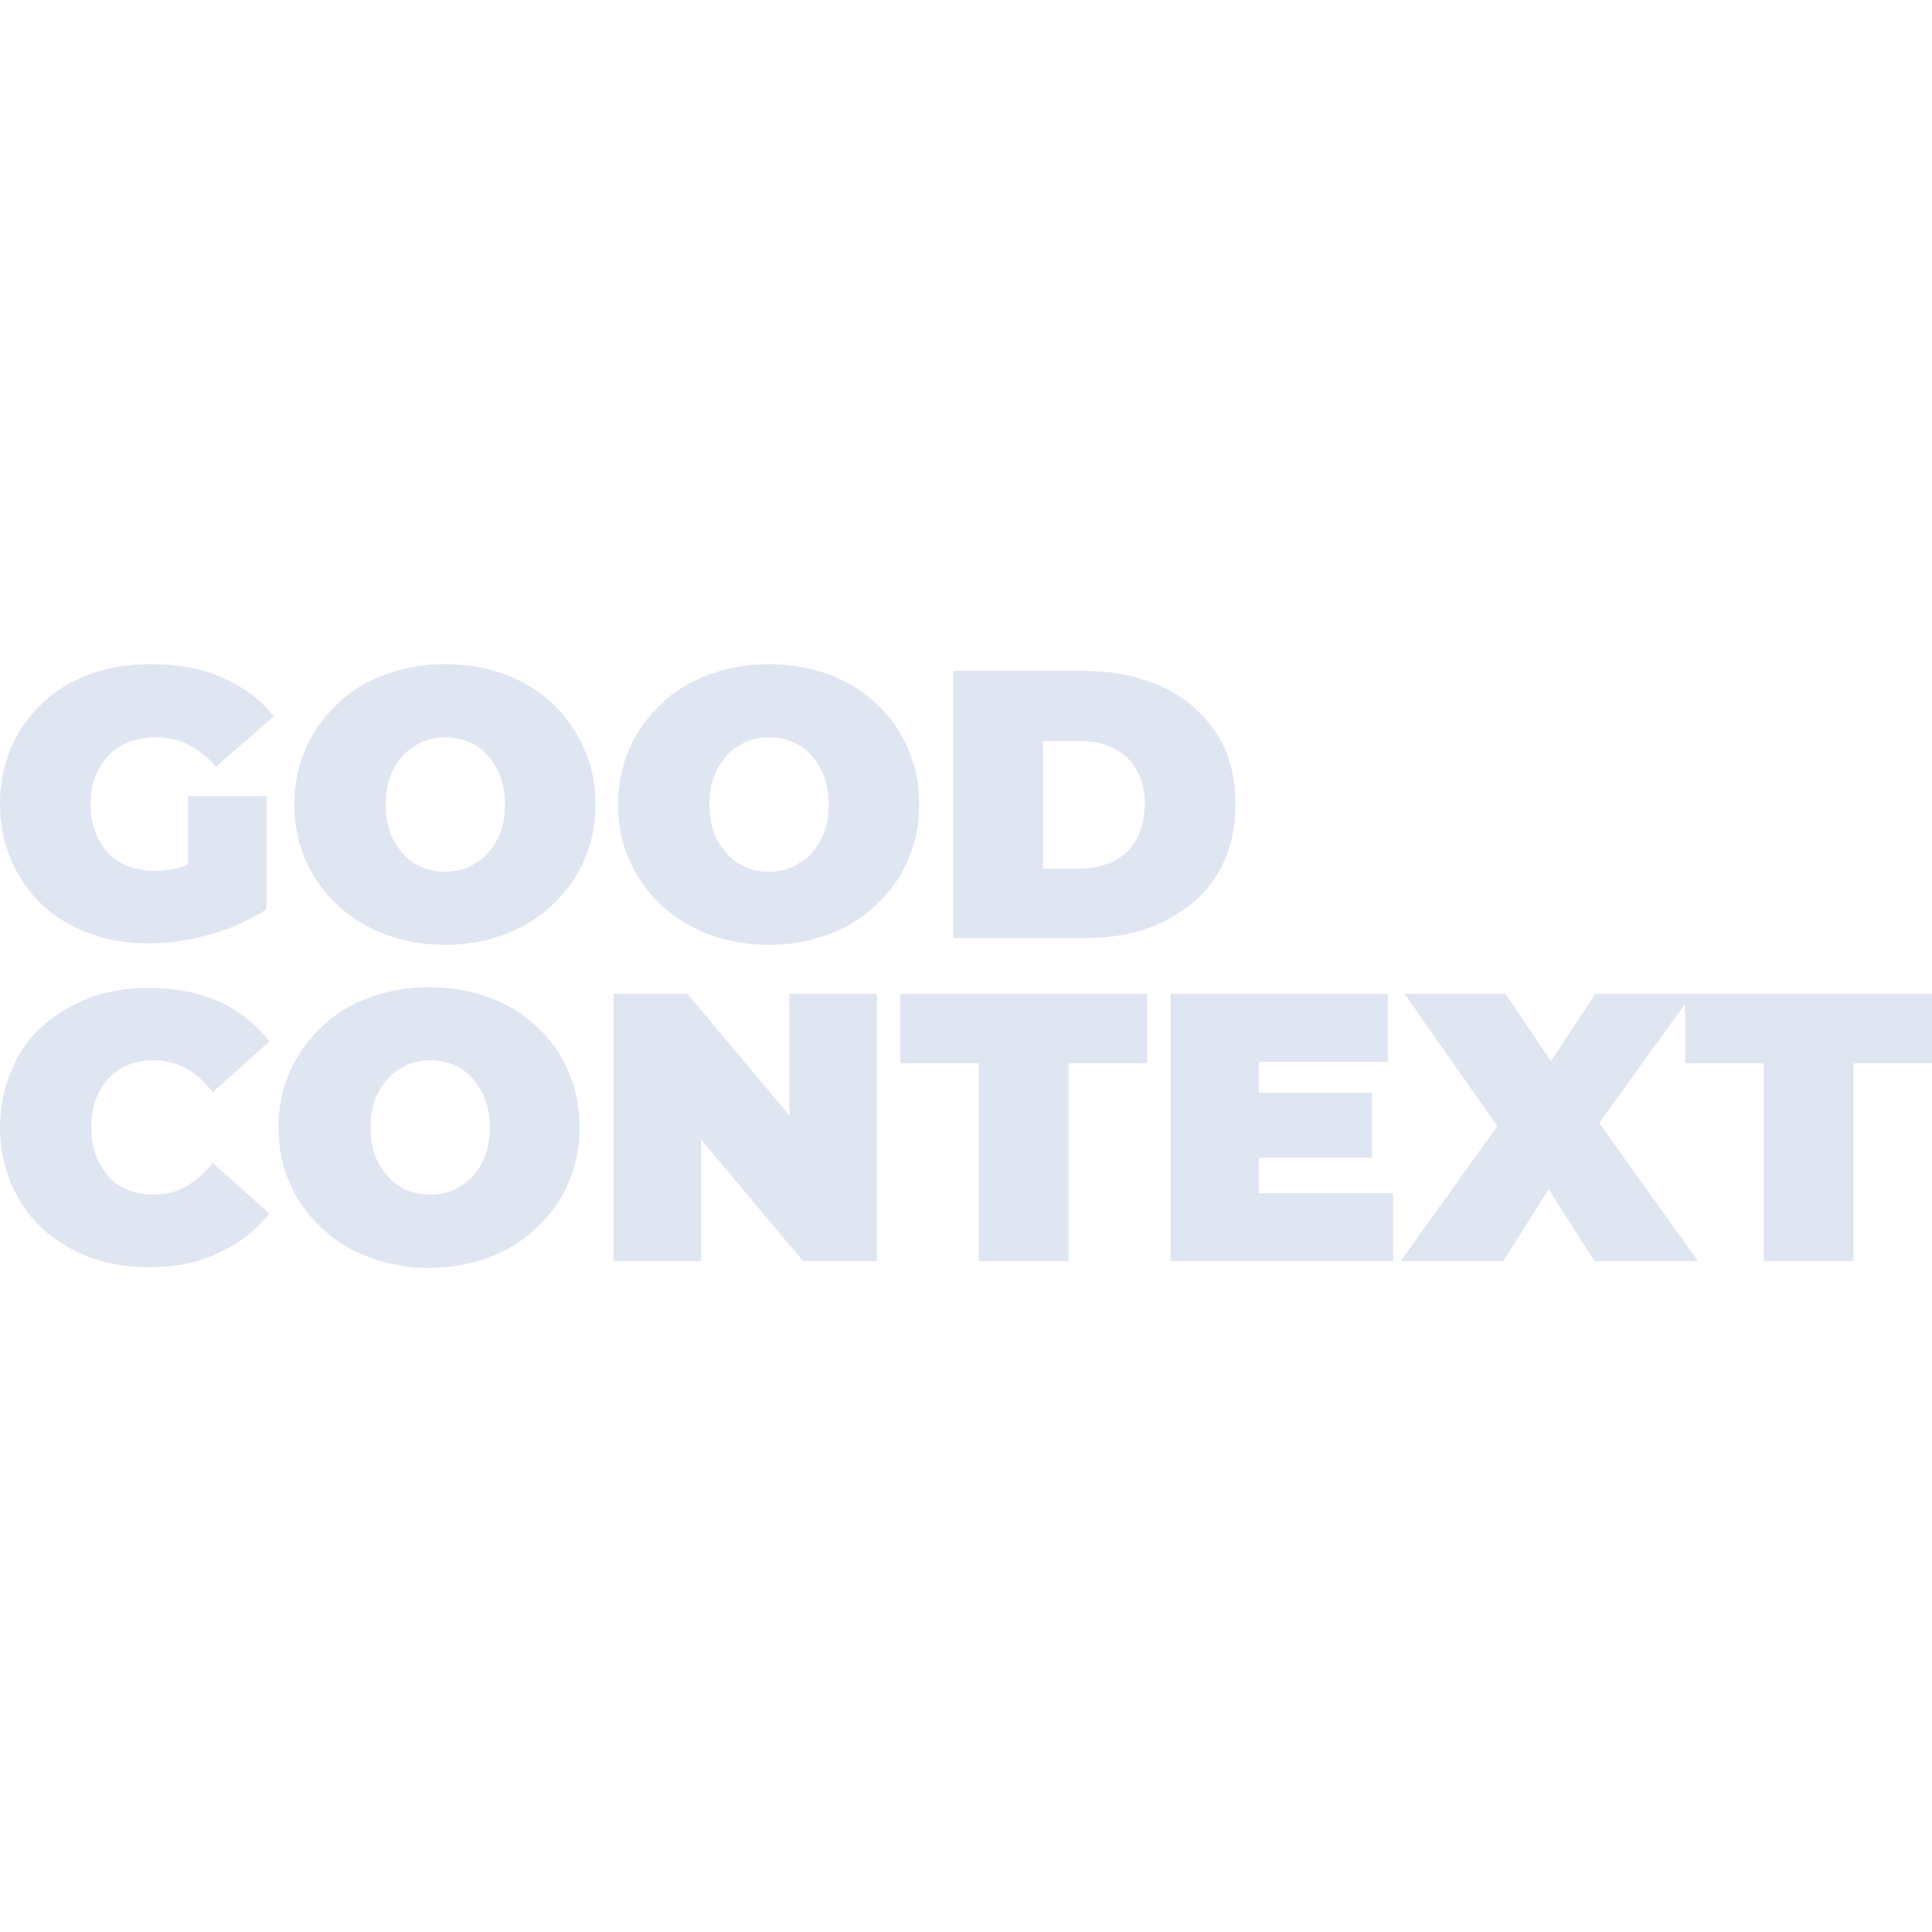<?xml version="1.0" encoding="utf-8"?> <svg xmlns="http://www.w3.org/2000/svg" xmlns:xlink="http://www.w3.org/1999/xlink" version="1.1" id="Слой_1" x="0px" y="0px" width="256px" height="256px" viewBox="0 0 256 256" style="enable-background:new 0 0 256 256;" xml:space="preserve"> <style type="text/css"> .st0{fill:#E0E5F2;} </style> <g> <g> <path class="st0" d="M14.4,100.1c0.7-0.8,1.7-1.4,2.7-1.8c1.1-0.4,2.3-0.6,3.6-0.6c1.6,0,3,0.3,4.3,1c1.3,0.7,2.5,1.6,3.6,2.9 l7.7-6.7c-1.8-2.2-4.1-3.9-6.8-5.1s-5.9-1.8-9.4-1.8c-2.9,0-5.6,0.4-8.1,1.3s-4.6,2.2-6.3,3.8c-1.8,1.7-3.2,3.6-4.2,5.9 c-1,2.3-1.5,4.8-1.5,7.5s0.5,5.2,1.5,7.5c1,2.3,2.3,4.2,4.1,5.9c1.8,1.7,3.9,2.9,6.3,3.8c2.4,0.9,5,1.3,7.9,1.3 c2.6,0,5.3-0.4,8.1-1.2c2.8-0.8,5.2-1.9,7.4-3.3v-15H24.9v9c-0.1,0.1-0.3,0.1-0.4,0.2c-1.3,0.5-2.6,0.7-4,0.7 c-1.3,0-2.4-0.2-3.5-0.6c-1-0.4-1.9-1-2.7-1.8c-0.7-0.8-1.3-1.7-1.7-2.8c-0.4-1.1-0.6-2.3-0.6-3.6c0-1.4,0.2-2.6,0.6-3.7 C13.1,101.8,13.6,100.9,14.4,100.1z"></path> <path class="st0" d="M73.3,93.3c-1.8-1.7-3.9-3-6.3-3.9s-5.1-1.4-8-1.4c-2.9,0-5.5,0.5-8,1.4c-2.5,0.9-4.6,2.2-6.3,3.9 c-1.8,1.7-3.2,3.6-4.2,5.9c-1,2.3-1.5,4.7-1.5,7.4c0,2.7,0.5,5.1,1.5,7.4c1,2.3,2.4,4.2,4.2,5.9s3.9,3,6.3,3.9 c2.5,0.9,5.1,1.4,8,1.4c2.9,0,5.5-0.5,7.9-1.4s4.5-2.2,6.3-3.9c1.8-1.7,3.2-3.6,4.2-5.9s1.5-4.7,1.5-7.4c0-2.7-0.5-5.2-1.5-7.4 C76.4,97,75.1,95,73.3,93.3z M66.3,110.3c-0.4,1.1-1,2-1.7,2.8c-0.7,0.8-1.6,1.3-2.5,1.8c-1,0.4-2,0.6-3.1,0.6s-2.2-0.2-3.1-0.6 c-1-0.4-1.8-1-2.5-1.8c-0.7-0.8-1.3-1.7-1.7-2.8c-0.4-1.1-0.6-2.3-0.6-3.7c0-1.4,0.2-2.6,0.6-3.7c0.4-1.1,1-2,1.7-2.8 c0.7-0.8,1.6-1.3,2.5-1.8c1-0.4,2-0.6,3.1-0.6s2.2,0.2,3.1,0.6c1,0.4,1.8,1,2.5,1.8c0.7,0.8,1.3,1.7,1.7,2.8 c0.4,1.1,0.6,2.3,0.6,3.7C66.9,108,66.7,109.3,66.3,110.3z"></path> <path class="st0" d="M116.2,93.3c-1.8-1.7-3.9-3-6.3-3.9s-5.1-1.4-8-1.4c-2.9,0-5.5,0.5-8,1.4c-2.4,0.9-4.6,2.2-6.3,3.9 c-1.8,1.7-3.2,3.6-4.2,5.9c-1,2.3-1.5,4.7-1.5,7.4c0,2.7,0.5,5.1,1.5,7.4c1,2.3,2.4,4.2,4.2,5.9s3.9,3,6.3,3.9 c2.4,0.9,5.1,1.4,8,1.4c2.9,0,5.5-0.5,7.9-1.4s4.5-2.2,6.3-3.9c1.8-1.7,3.2-3.6,4.2-5.9s1.5-4.7,1.5-7.4c0-2.7-0.5-5.2-1.5-7.4 C119.4,97,118,95,116.2,93.3z M109.2,110.3c-0.4,1.1-1,2-1.7,2.8c-0.7,0.8-1.6,1.3-2.5,1.8c-1,0.4-2,0.6-3.1,0.6s-2.2-0.2-3.1-0.6 c-1-0.4-1.8-1-2.5-1.8c-0.7-0.8-1.3-1.7-1.7-2.8c-0.4-1.1-0.6-2.3-0.6-3.7c0-1.4,0.2-2.6,0.6-3.7c0.4-1.1,1-2,1.7-2.8 c0.7-0.8,1.6-1.3,2.5-1.8c1-0.4,2-0.6,3.1-0.6s2.2,0.2,3.1,0.6c1,0.4,1.8,1,2.5,1.8c0.7,0.8,1.3,1.7,1.7,2.8 c0.4,1.1,0.6,2.3,0.6,3.7C109.8,108,109.6,109.3,109.2,110.3z"></path> <path class="st0" d="M161.2,97.2c-1.7-2.6-4-4.7-7-6.1c-3-1.4-6.5-2.2-10.4-2.2h-17.5v35.4h17.5c3.9,0,7.4-0.7,10.4-2.2 s5.4-3.5,7-6.1c1.7-2.7,2.5-5.8,2.5-9.5C163.7,102.9,162.9,99.8,161.2,97.2z M150.6,111.2c-0.7,1.3-1.7,2.2-3,2.9 c-1.3,0.6-2.7,1-4.4,1h-5V98.2h5c1.7,0,3.2,0.3,4.4,1c1.3,0.6,2.3,1.6,3,2.8s1.1,2.8,1.1,4.6C151.6,108.4,151.3,109.9,150.6,111.2 z"></path> </g> <g> <path class="st0" d="M14.4,142.9c0.7-0.8,1.6-1.4,2.6-1.8c1-0.4,2.1-0.6,3.4-0.6c1.6,0,3,0.4,4.3,1.1s2.4,1.8,3.5,3.1l7.5-6.7 c-1.8-2.3-4-4.1-6.7-5.3c-2.7-1.2-5.8-1.8-9.2-1.8c-2.8,0-5.5,0.4-7.9,1.3s-4.5,2.2-6.3,3.8c-1.8,1.6-3.2,3.6-4.1,5.9 c-1,2.3-1.5,4.8-1.5,7.5s0.5,5.2,1.5,7.5c1,2.3,2.3,4.2,4.1,5.9c1.8,1.6,3.9,2.9,6.3,3.8c2.4,0.9,5,1.3,7.9,1.3 c3.5,0,6.6-0.6,9.2-1.9c2.7-1.2,4.9-3,6.7-5.2l-7.5-6.7c-1,1.3-2.2,2.3-3.5,3.1c-1.3,0.7-2.7,1.1-4.3,1.1c-1.3,0-2.4-0.2-3.4-0.6 c-1-0.4-1.9-1-2.6-1.8c-0.7-0.8-1.3-1.7-1.7-2.8c-0.4-1.1-0.6-2.3-0.6-3.7c0-1.4,0.2-2.6,0.6-3.7 C13.1,144.6,13.6,143.7,14.4,142.9z"></path> <path class="st0" d="M71.2,136.1c-1.8-1.7-3.9-3-6.3-3.9c-2.4-0.9-5.1-1.4-8-1.4c-2.9,0-5.5,0.5-8,1.4c-2.5,0.9-4.6,2.2-6.3,3.9 c-1.8,1.7-3.2,3.6-4.2,5.9c-1,2.3-1.5,4.7-1.5,7.4c0,2.7,0.5,5.1,1.5,7.4c1,2.3,2.4,4.2,4.2,5.9s3.9,3,6.3,3.9 c2.5,0.9,5.1,1.4,8,1.4c2.9,0,5.5-0.5,7.9-1.4c2.4-0.9,4.5-2.2,6.3-3.9s3.2-3.6,4.2-5.9s1.5-4.7,1.5-7.4c0-2.7-0.5-5.2-1.5-7.4 C74.4,139.7,73,137.8,71.2,136.1z M64.3,153.1c-0.4,1.1-1,2-1.7,2.8c-0.7,0.8-1.6,1.3-2.5,1.8c-1,0.4-2,0.6-3.1,0.6 s-2.2-0.2-3.1-0.6c-1-0.4-1.8-1-2.5-1.8c-0.7-0.8-1.3-1.7-1.7-2.8c-0.4-1.1-0.6-2.3-0.6-3.7s0.2-2.6,0.6-3.7c0.4-1.1,1-2,1.7-2.8 c0.7-0.8,1.6-1.3,2.5-1.8c1-0.4,2-0.6,3.1-0.6s2.2,0.2,3.1,0.6c1,0.4,1.8,1,2.5,1.8c0.7,0.8,1.3,1.7,1.7,2.8 c0.4,1.1,0.6,2.3,0.6,3.7C64.9,150.8,64.7,152,64.3,153.1z"></path> <polygon class="st0" points="104.6,147.8 91.1,131.7 81.3,131.7 81.3,167.1 92.9,167.1 92.9,151 106.4,167.1 116.2,167.1 116.2,131.7 104.6,131.7 "></polygon> <polygon class="st0" points="119.3,140.9 129.7,140.9 129.7,167.1 141.6,167.1 141.6,140.9 152,140.9 152,131.7 119.3,131.7 "></polygon> <polygon class="st0" points="166.8,153.4 181.8,153.4 181.8,144.8 166.8,144.8 166.8,140.7 183.9,140.7 183.9,131.7 155.1,131.7 155.1,167.1 184.6,167.1 184.6,158.1 166.8,158.1 "></polygon> <polygon class="st0" points="224.3,131.7 223.3,131.7 211.4,131.7 205.5,140.6 199.5,131.7 186.1,131.7 198.4,149.2 185.6,167.1 199.2,167.1 205.2,157.6 211.3,167.1 225,167.1 211.9,148.8 223.3,133 223.3,140.9 233.7,140.9 233.7,167.1 245.6,167.1 245.6,140.9 256,140.9 256,131.7 "></polygon> </g> </g> </svg> 